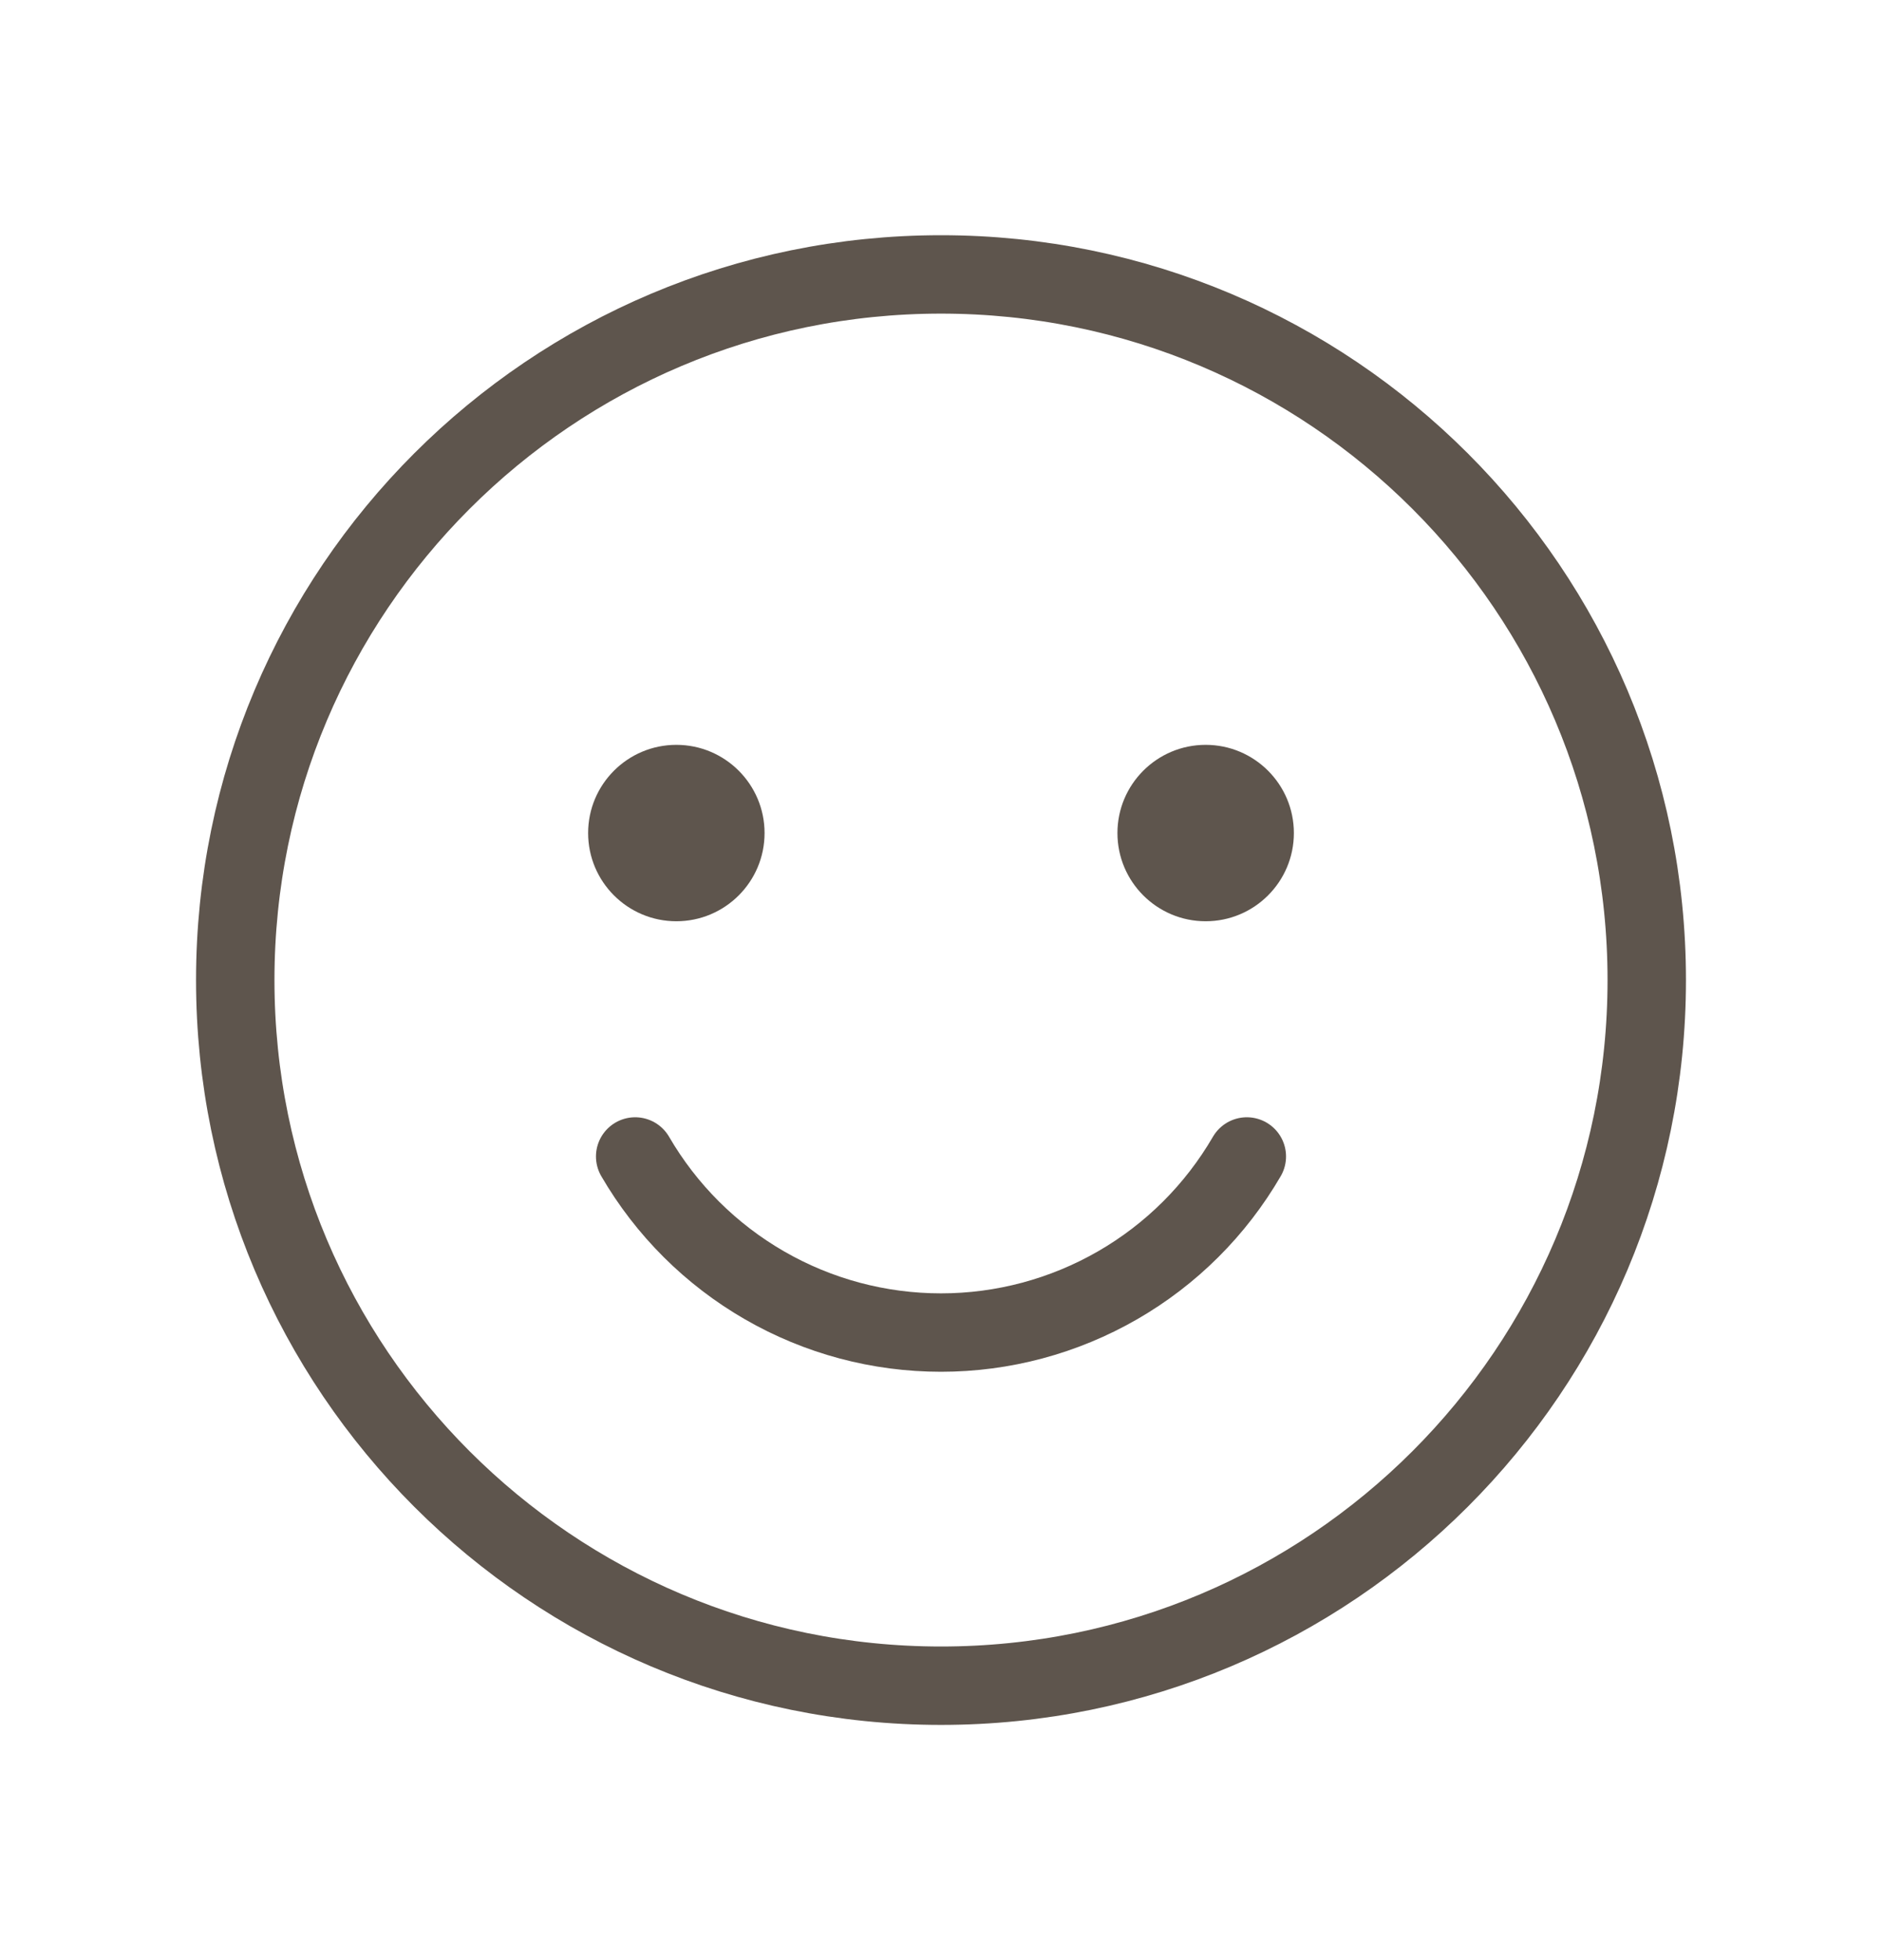 <?xml version="1.0" encoding="UTF-8"?>
<svg xmlns="http://www.w3.org/2000/svg" fill="none" height="25" viewBox="0 0 24 25" width="24">
  <path d="m12 21.5c4.971 0 9-4.029 9-9 0-4.971-4.029-9-9-9-4.971 0-9 4.029-9 9 0 4.971 4.029 9 9 9z" stroke="#5e554d" stroke-linecap="round" stroke-linejoin="round"></path>
  <path d="m8.625 11.75c.621 0 1.125-.504 1.125-1.125s-.504-1.125-1.125-1.125-1.125.504-1.125 1.125.504 1.125 1.125 1.125z" fill="#5e554d"></path>
  <path d="m15.375 11.75c.621 0 1.125-.504 1.125-1.125s-.504-1.125-1.125-1.125-1.125.504-1.125 1.125.504 1.125 1.125 1.125z" fill="#5e554d"></path>
  <path d="m15.9 14.75c-.397.683-.965 1.25-1.65 1.644-.684.394-1.46.602-2.25.602s-1.566-.207-2.25-.602c-.684-.394-1.253-.961-1.65-1.644" stroke="#5e554d" stroke-linecap="round" stroke-linejoin="round"></path>
</svg>
